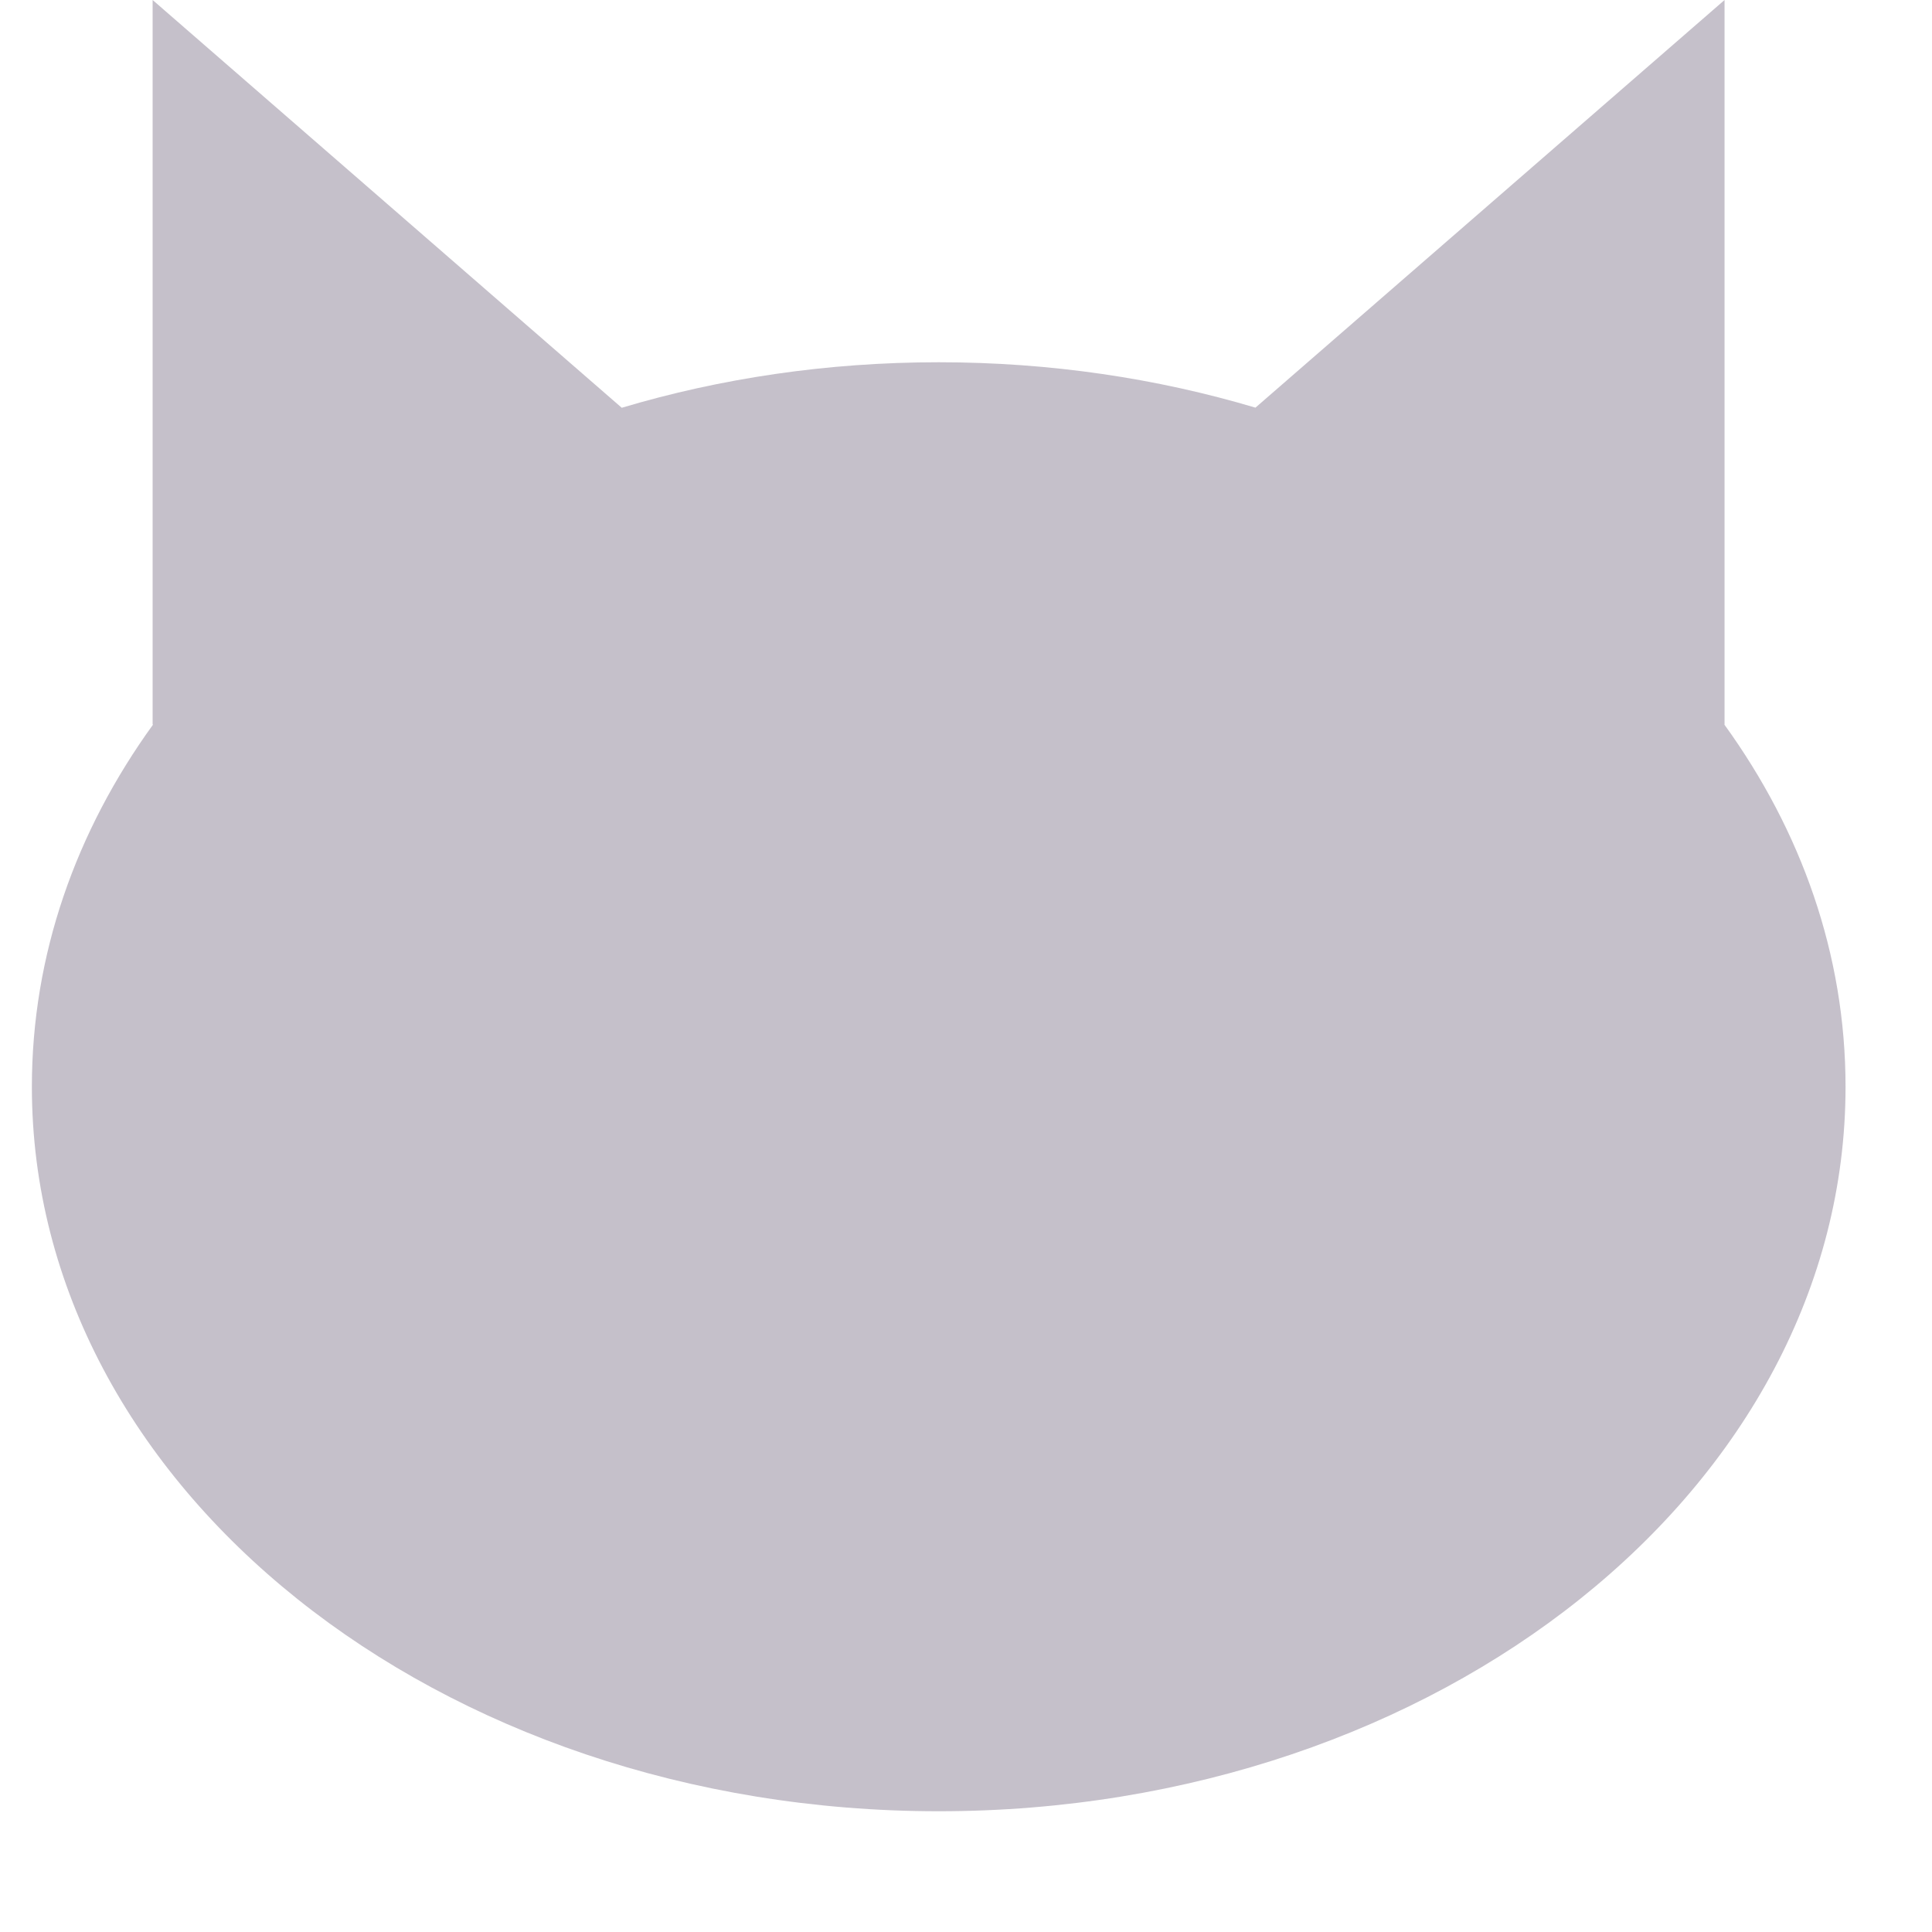 <svg width="16" height="16" viewBox="0 0 16 16" fill="none" xmlns="http://www.w3.org/2000/svg">
<path fill-rule="evenodd" clip-rule="evenodd" d="M1.268 6H1.264V0L5.149 3.377C5.966 3.133 6.851 3 7.774 3C8.697 3 9.581 3.133 10.397 3.376L14.282 0V6H14.28C14.919 6.883 15.284 7.907 15.284 9C15.284 12.314 11.922 15 7.774 15C3.626 15 0.264 12.314 0.264 9C0.264 7.907 0.629 6.883 1.268 6Z" fill="#C5C0CA"/>
</svg>

